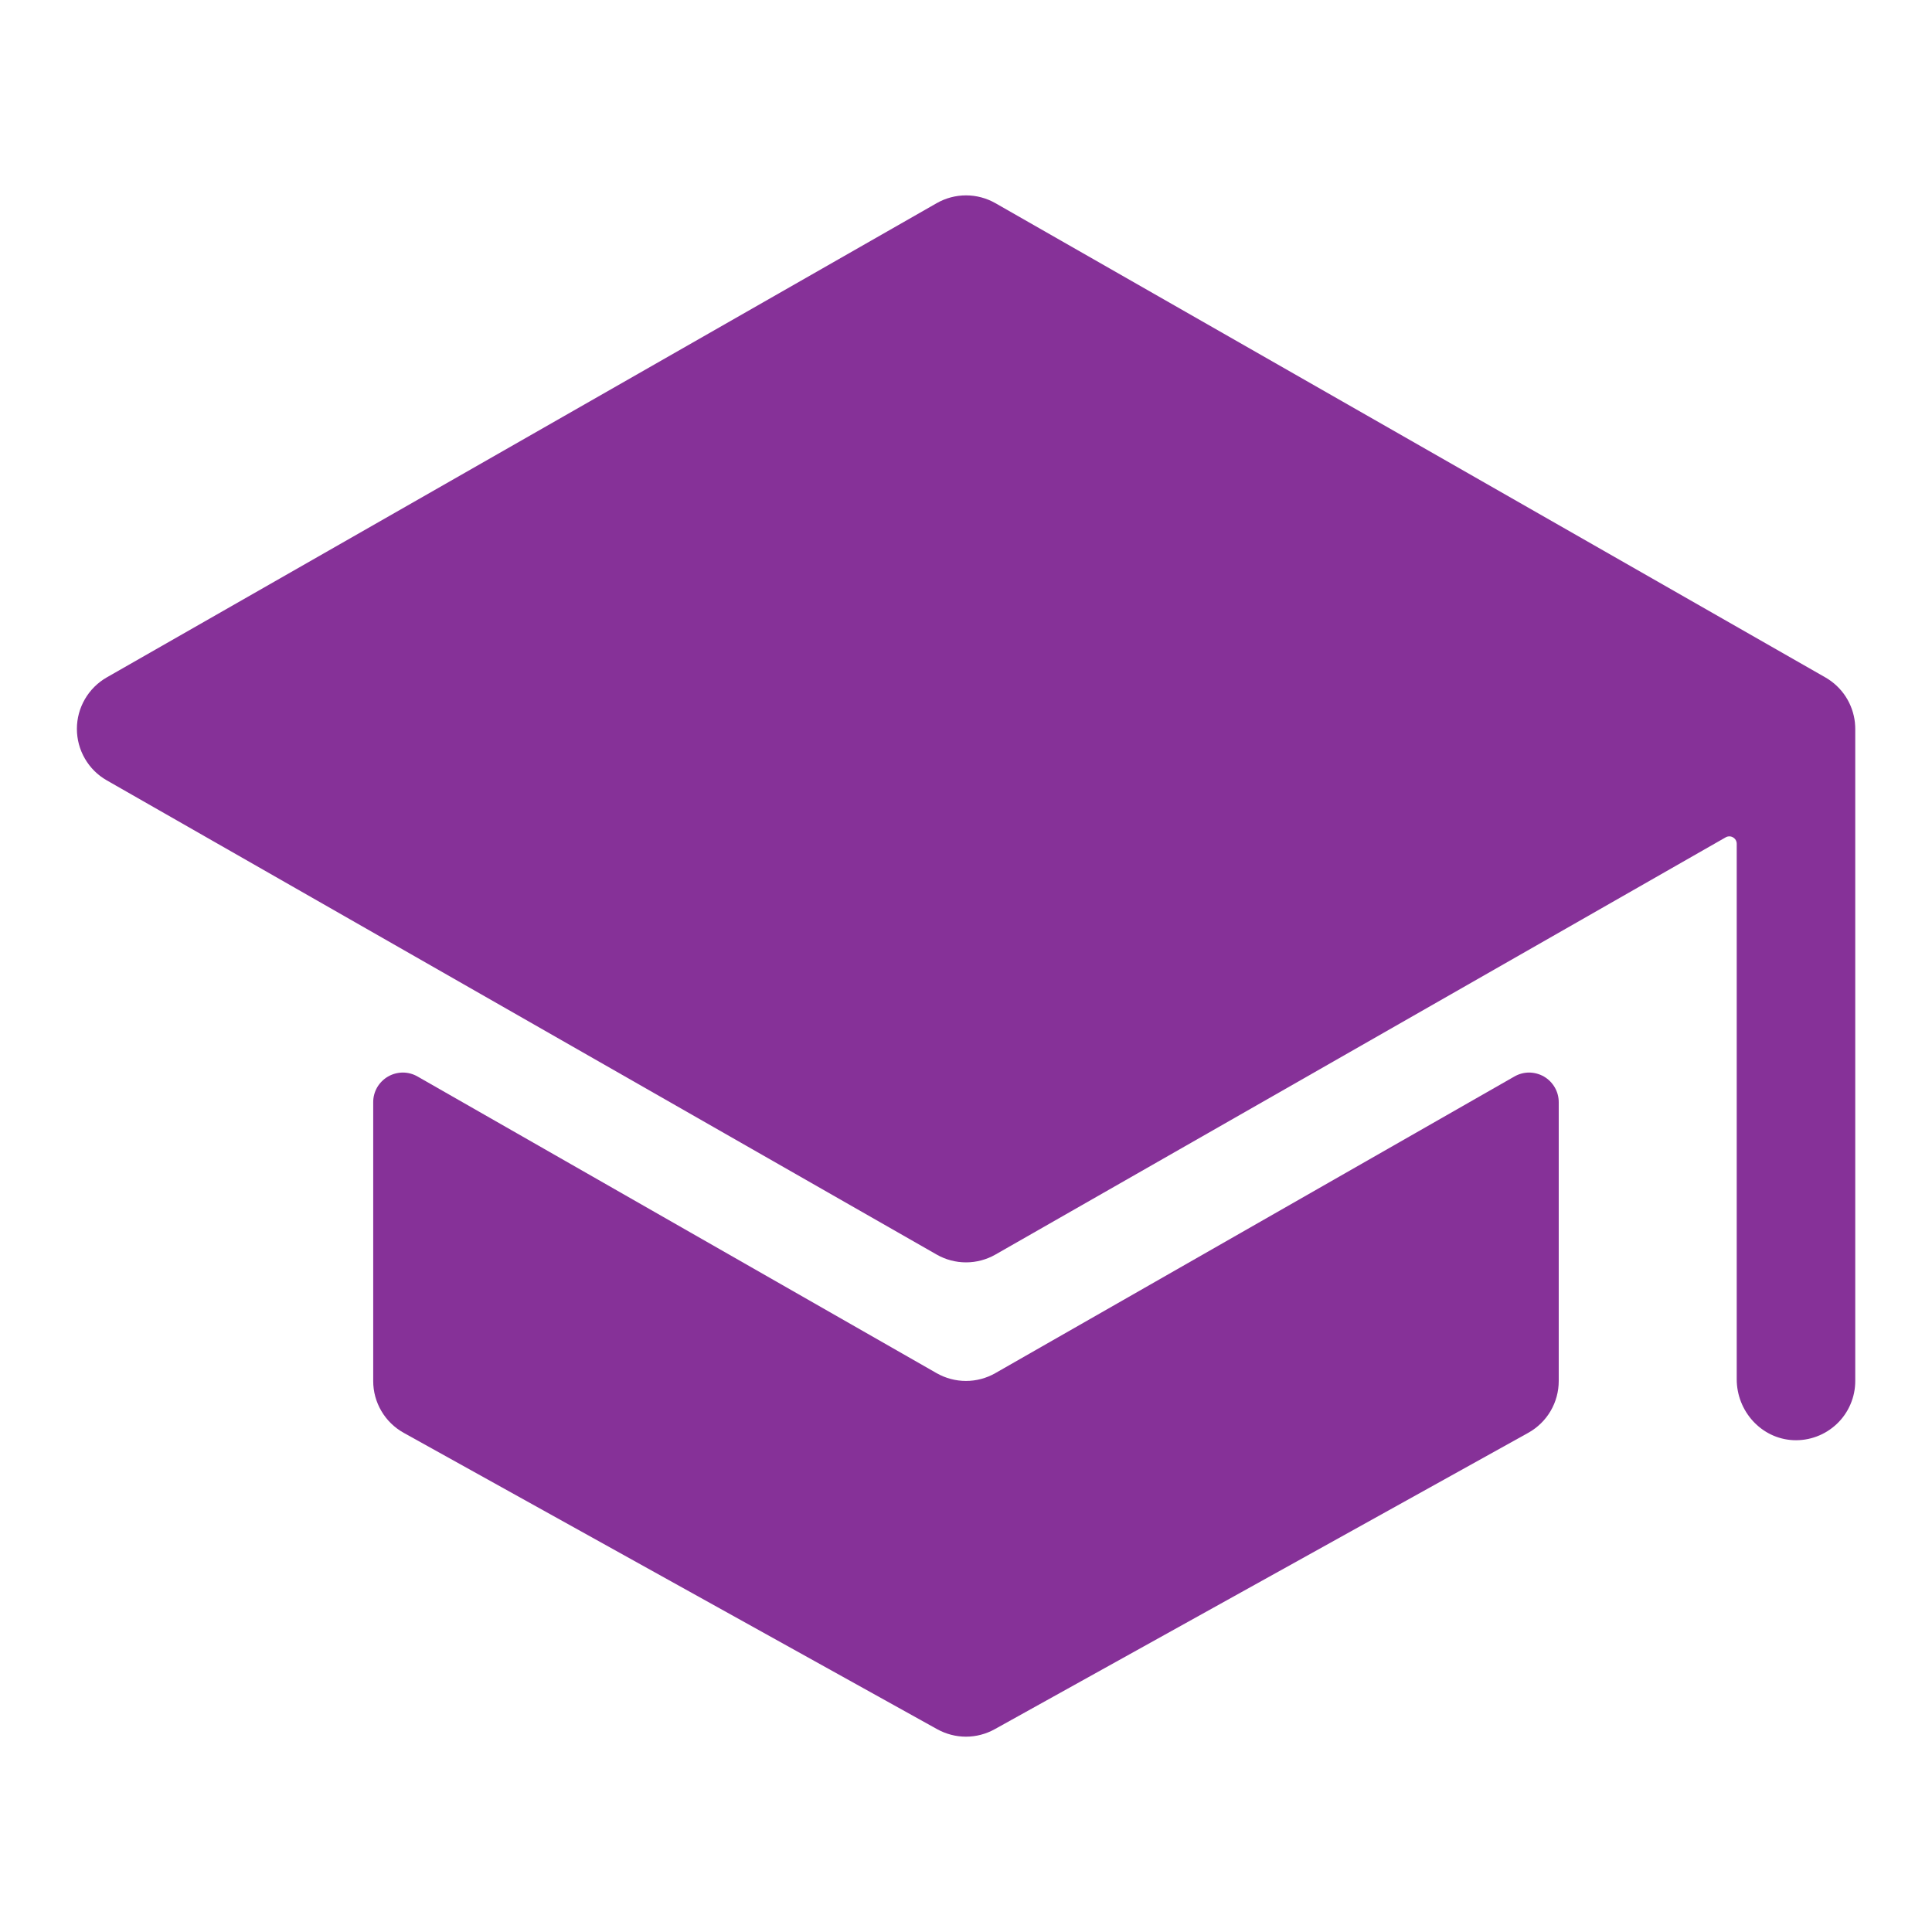 <svg xmlns="http://www.w3.org/2000/svg" width="40" height="40" viewBox="0 0 40 40" fill="none"><path d="M19.999 28.591C19.786 28.591 19.576 28.535 19.39 28.429L8.647 22.289C8.554 22.235 8.448 22.206 8.34 22.206C8.232 22.207 8.126 22.235 8.033 22.289C7.94 22.343 7.862 22.421 7.808 22.514C7.755 22.607 7.726 22.713 7.727 22.821V28.591C7.726 28.81 7.785 29.025 7.896 29.214C8.007 29.403 8.166 29.558 8.358 29.665L19.403 35.801C19.586 35.902 19.791 35.956 19.999 35.956C20.208 35.956 20.413 35.902 20.595 35.801L31.641 29.665C31.832 29.558 31.992 29.403 32.103 29.214C32.214 29.025 32.272 28.81 32.272 28.591V22.821C32.272 22.713 32.244 22.607 32.19 22.514C32.136 22.421 32.059 22.343 31.966 22.289C31.872 22.235 31.766 22.207 31.659 22.206C31.551 22.206 31.445 22.235 31.352 22.289L20.608 28.429C20.423 28.535 20.213 28.591 19.999 28.591Z" fill="#863198"></path><path d="M38.405 14.976V14.967C38.385 14.773 38.319 14.586 38.213 14.422C38.106 14.258 37.962 14.122 37.792 14.025L20.61 4.207C20.424 4.101 20.214 4.045 20.001 4.045C19.787 4.045 19.577 4.101 19.392 4.207L2.21 14.025C2.022 14.133 1.866 14.288 1.758 14.475C1.649 14.662 1.592 14.874 1.592 15.091C1.592 15.307 1.649 15.52 1.758 15.707C1.866 15.894 2.022 16.049 2.21 16.156L19.392 25.974C19.577 26.08 19.787 26.136 20.001 26.136C20.214 26.136 20.424 26.08 20.61 25.974L35.727 17.337C35.75 17.323 35.777 17.316 35.804 17.316C35.831 17.316 35.857 17.323 35.88 17.337C35.904 17.35 35.923 17.37 35.937 17.393C35.95 17.417 35.957 17.443 35.957 17.47V28.556C35.957 29.217 36.465 29.784 37.125 29.817C37.291 29.825 37.457 29.799 37.612 29.741C37.768 29.683 37.91 29.594 38.031 29.479C38.151 29.365 38.247 29.227 38.312 29.074C38.378 28.921 38.411 28.757 38.411 28.591V15.091C38.411 15.052 38.409 15.014 38.405 14.976Z" fill="#863198"></path></svg>